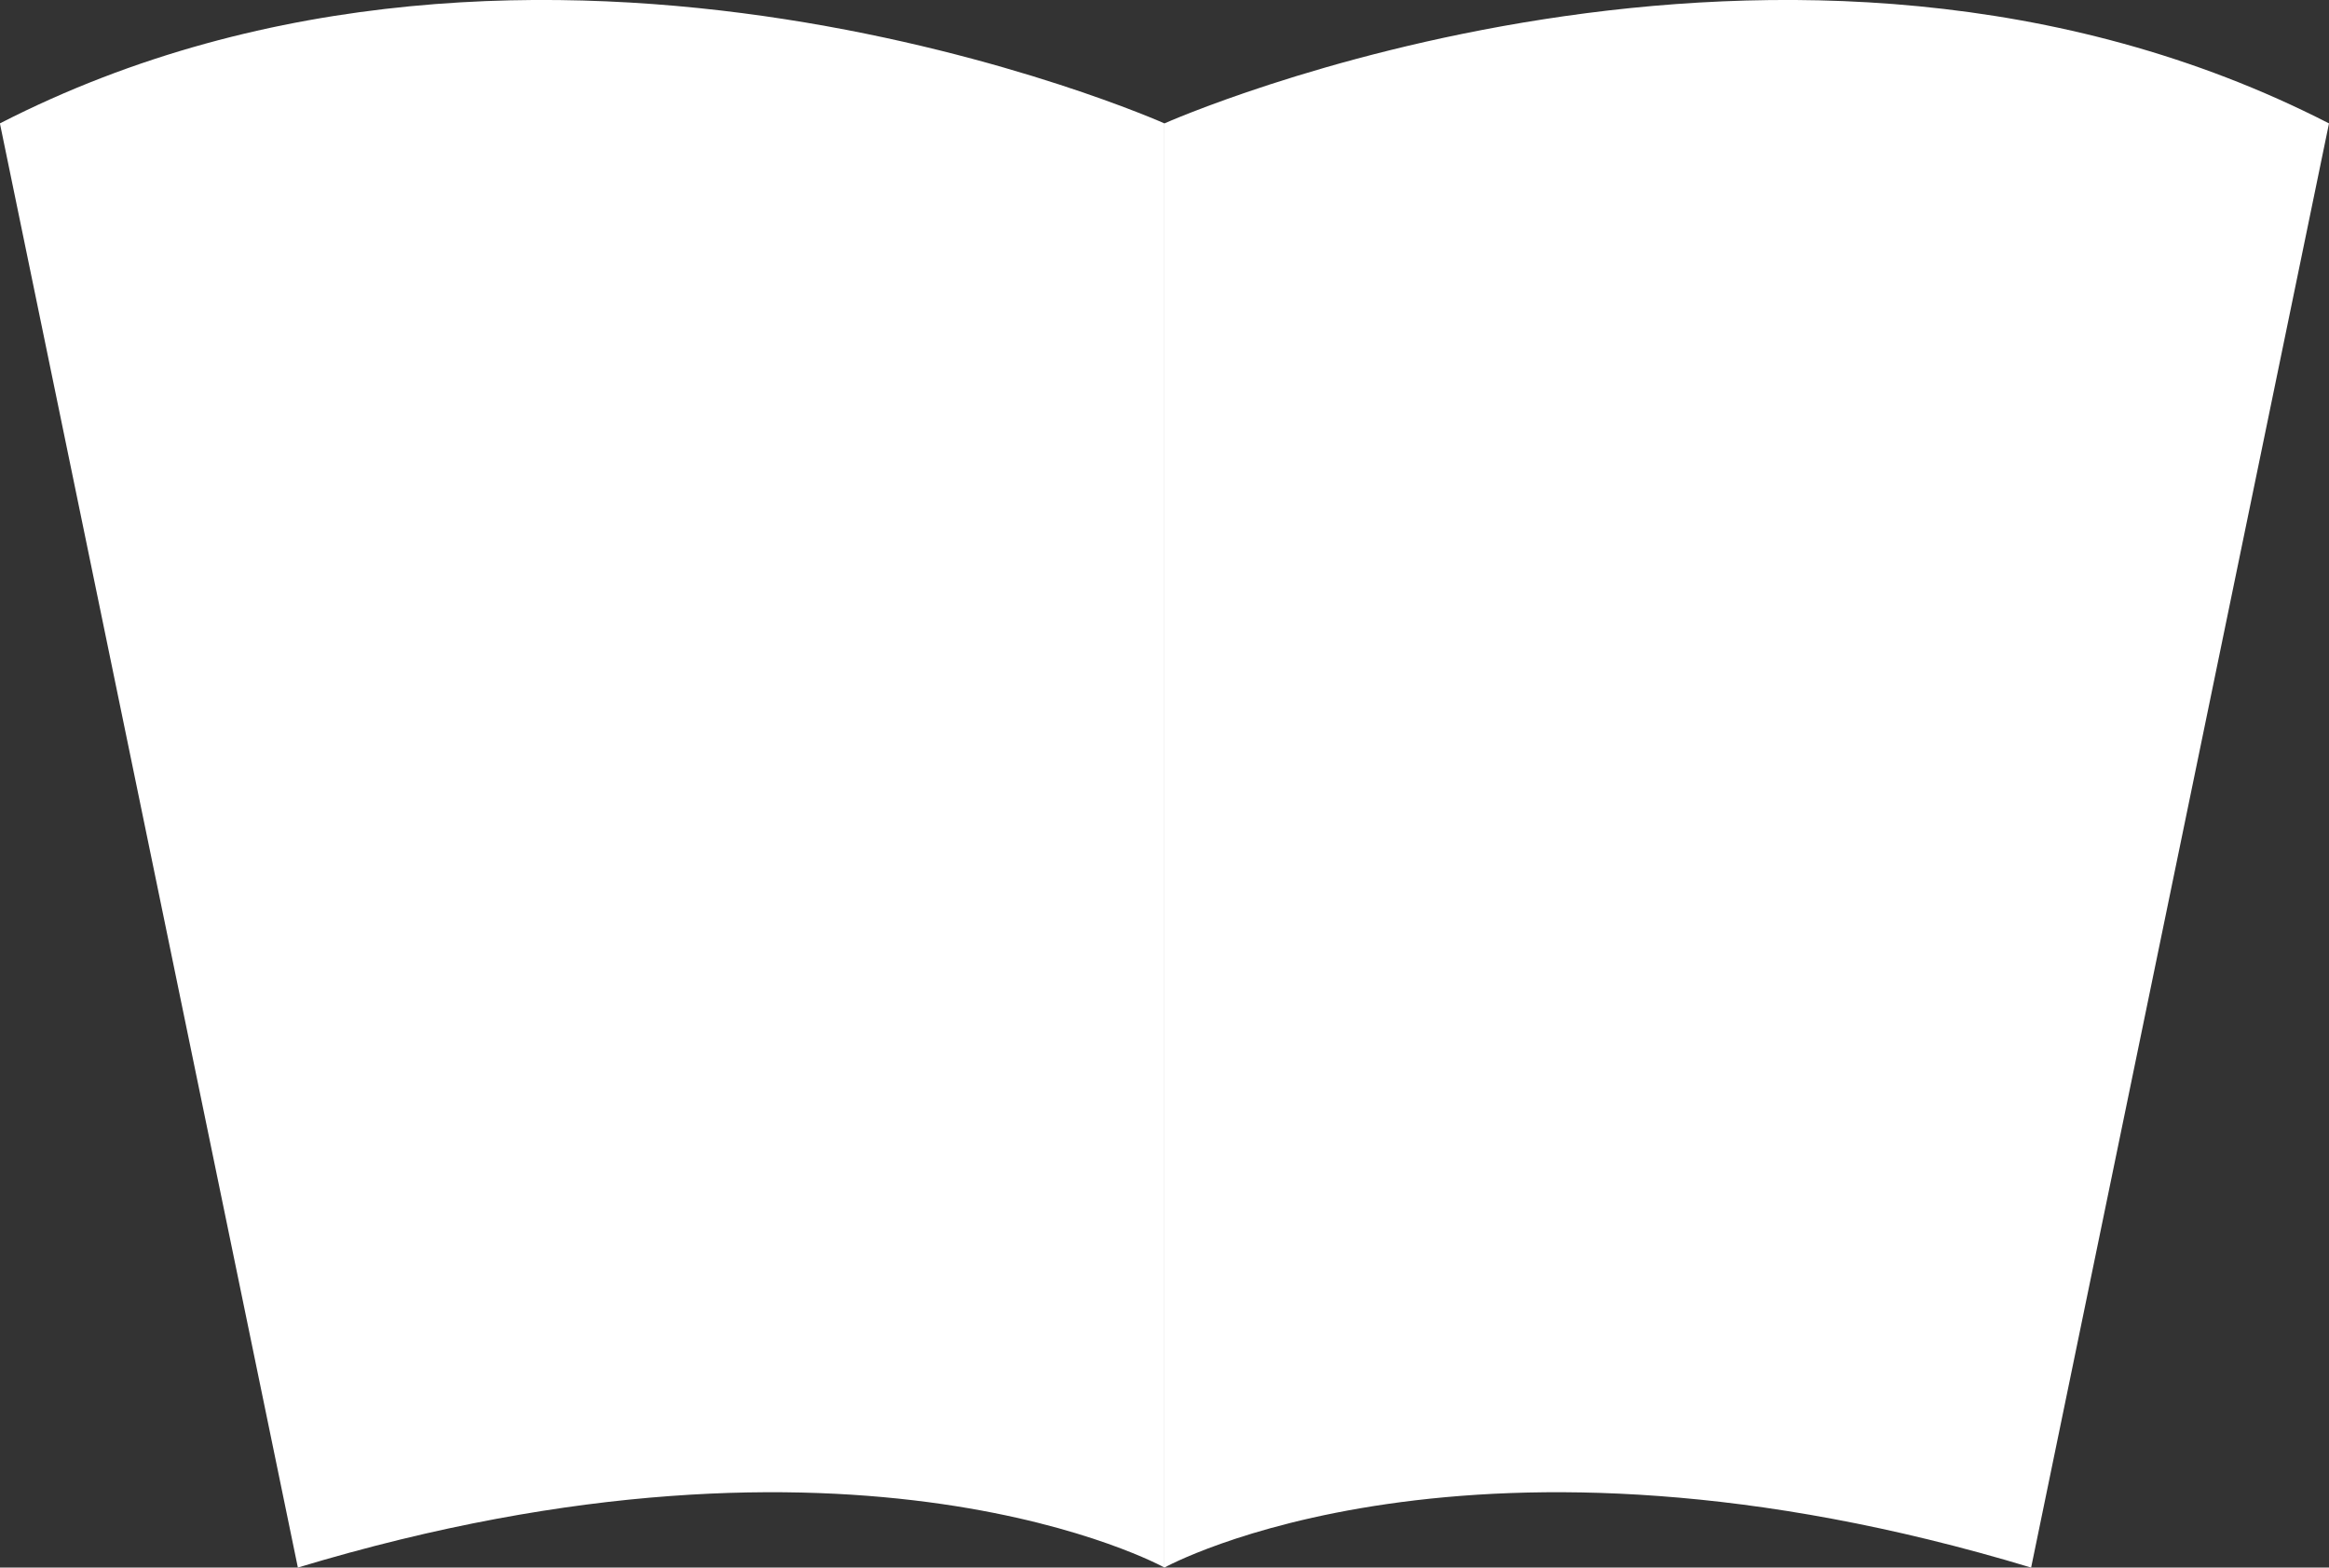 <svg xmlns="http://www.w3.org/2000/svg" width="25.615" height="17.239" viewBox="0 0 25.615 17.239">
  <rect x="0" y="0" width="25.615" height="17.239" fill="#333333" stroke="none"/>
  <g id="Group_271" data-name="Group 271" transform="translate(-2625.201 491.999)">
    <path id="Path_340" data-name="Path 340" d="M119.477,17.24,116.2,1.358c5.957-3.054,12.808,0,12.808,0V17.24s-3.361-1.864-9.531,0" transform="translate(2509 -492)" fill="#fff"/>
    <path id="Path_341" data-name="Path 341" d="M173.605,17.24l3.276-15.882c-5.957-3.054-12.808,0-12.808,0V17.24s3.362-1.864,9.531,0" transform="translate(2473.935 -492)" fill="#fff"/>
  </g>
</svg>
